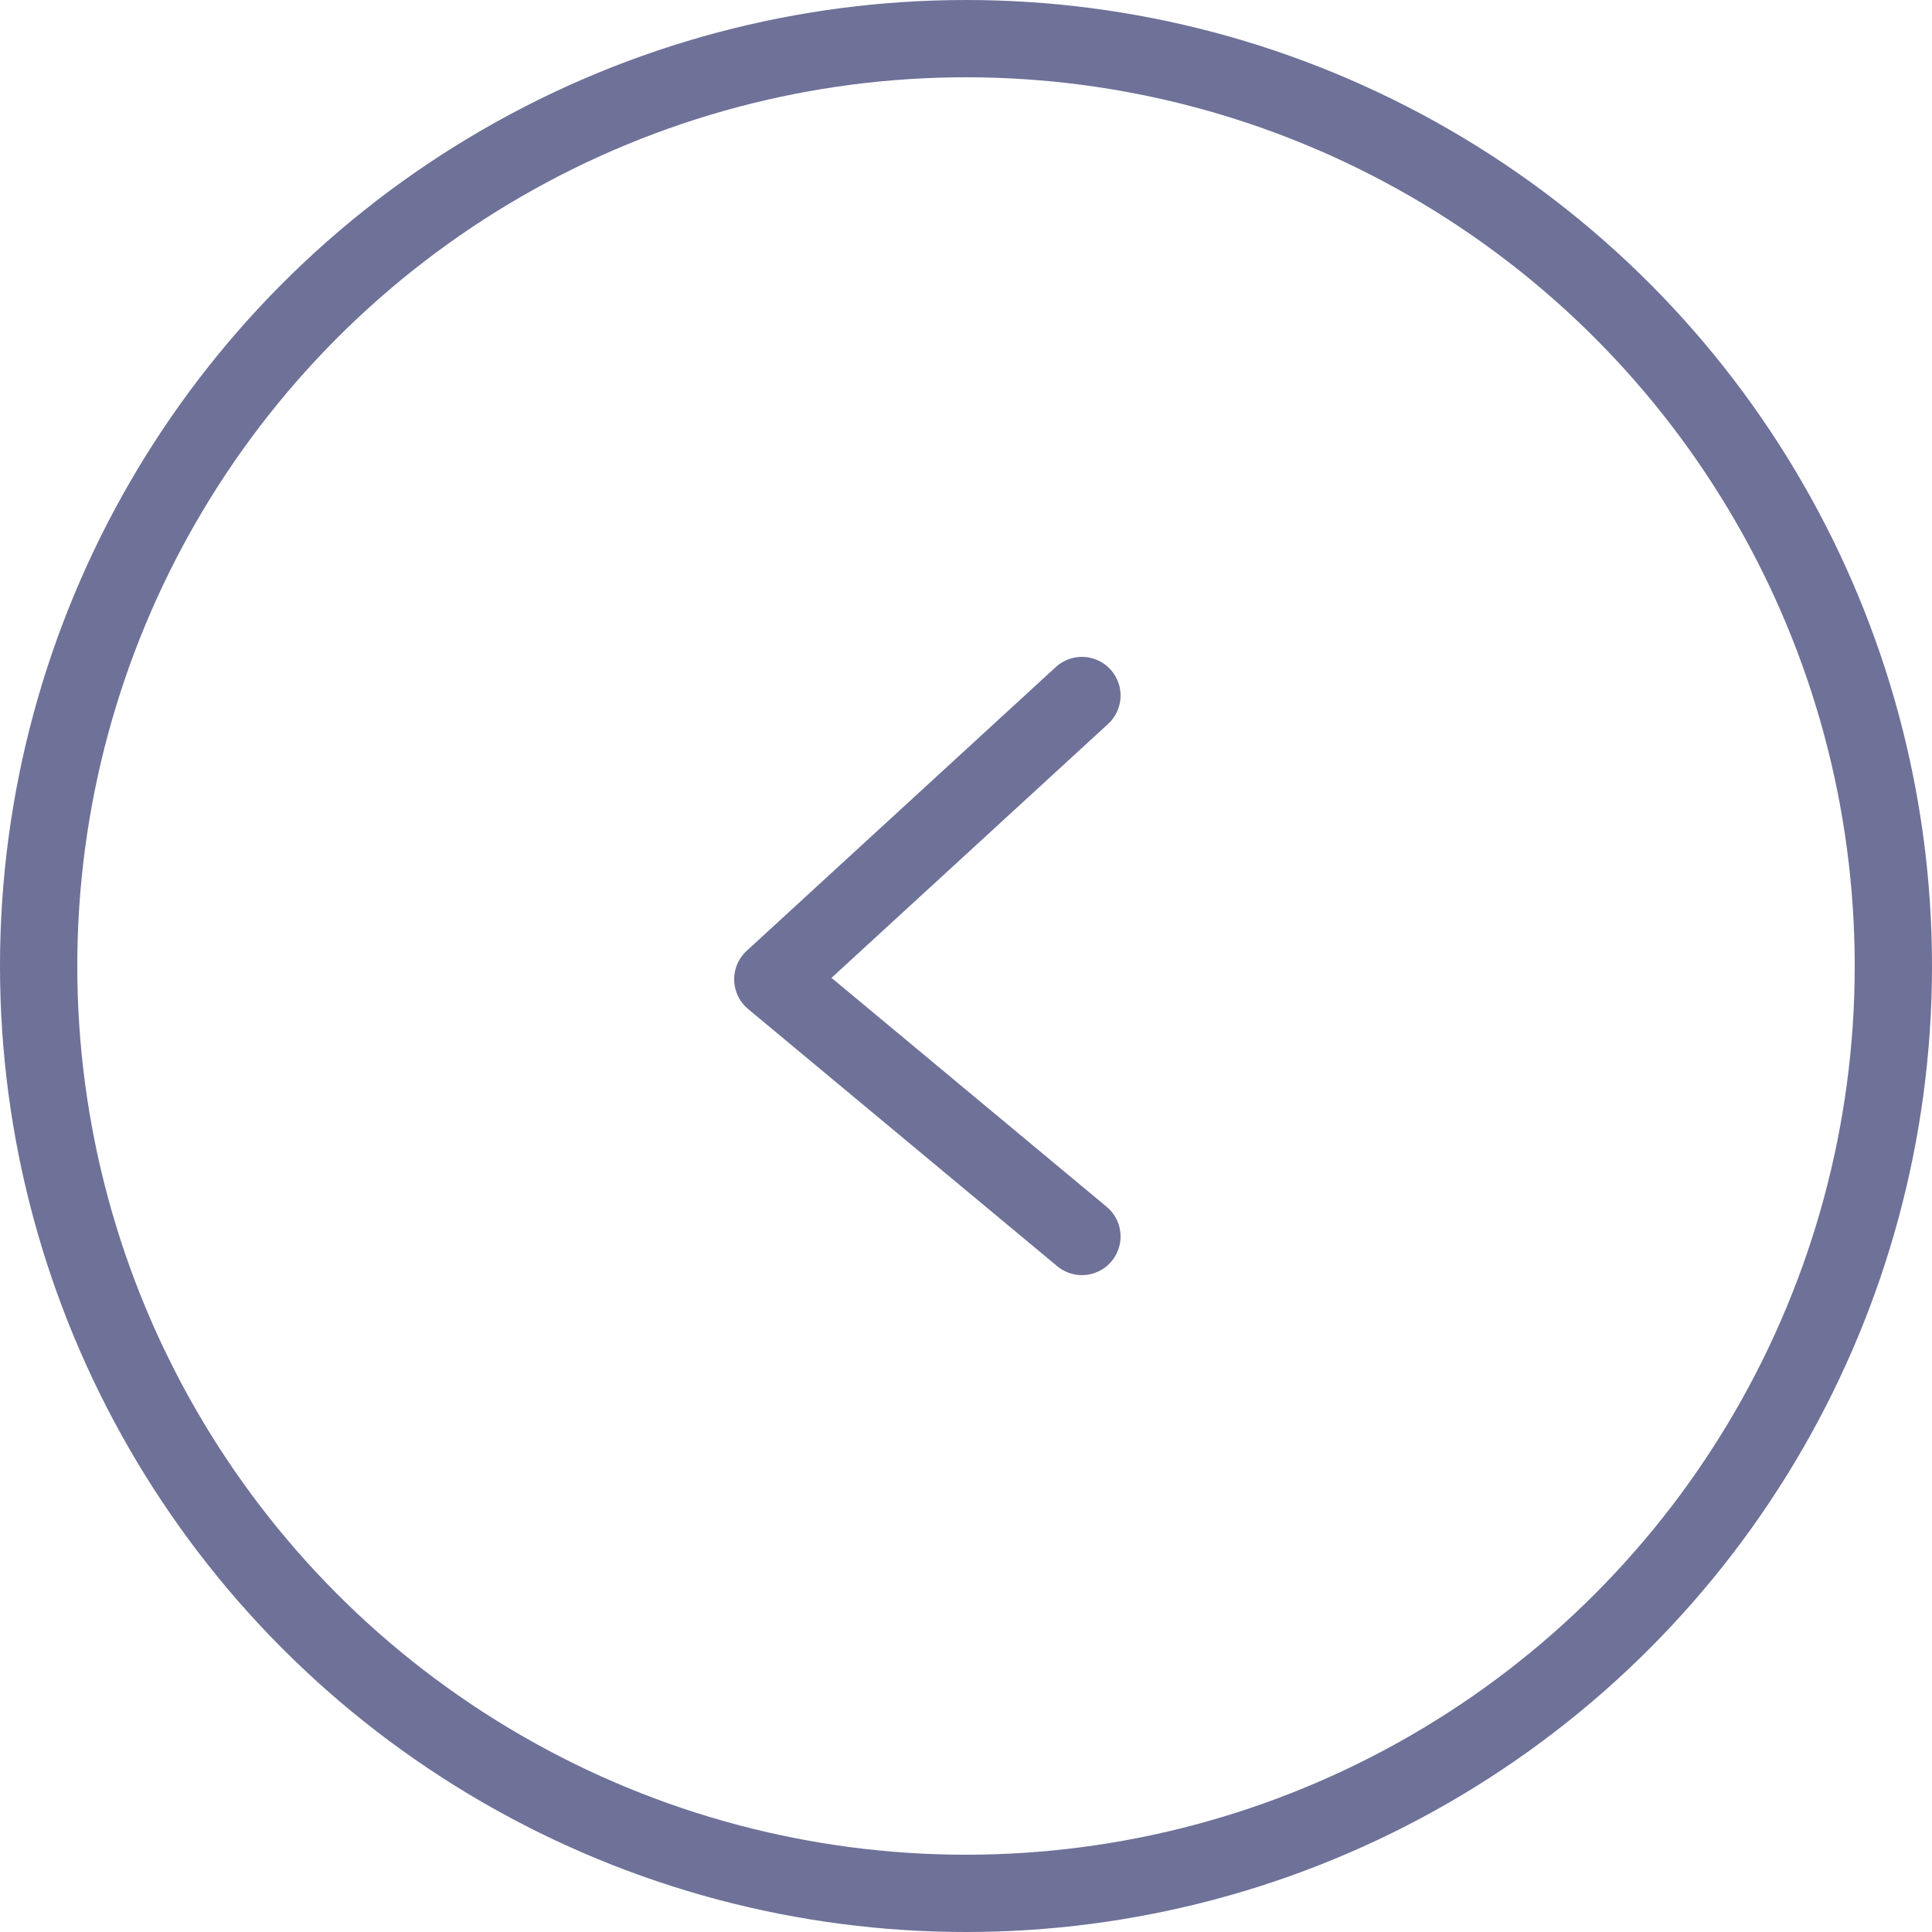<svg width="50" height="50" viewBox="0 0 50 50" fill="none" xmlns="http://www.w3.org/2000/svg">
<path d="M28 18L20 25.344L28 32" stroke="#6E7198" stroke-width="2" stroke-linecap="round" stroke-linejoin="round"/>
<circle cx="25" cy="25" r="24" stroke="#6E7198" stroke-width="2"/>
</svg>
